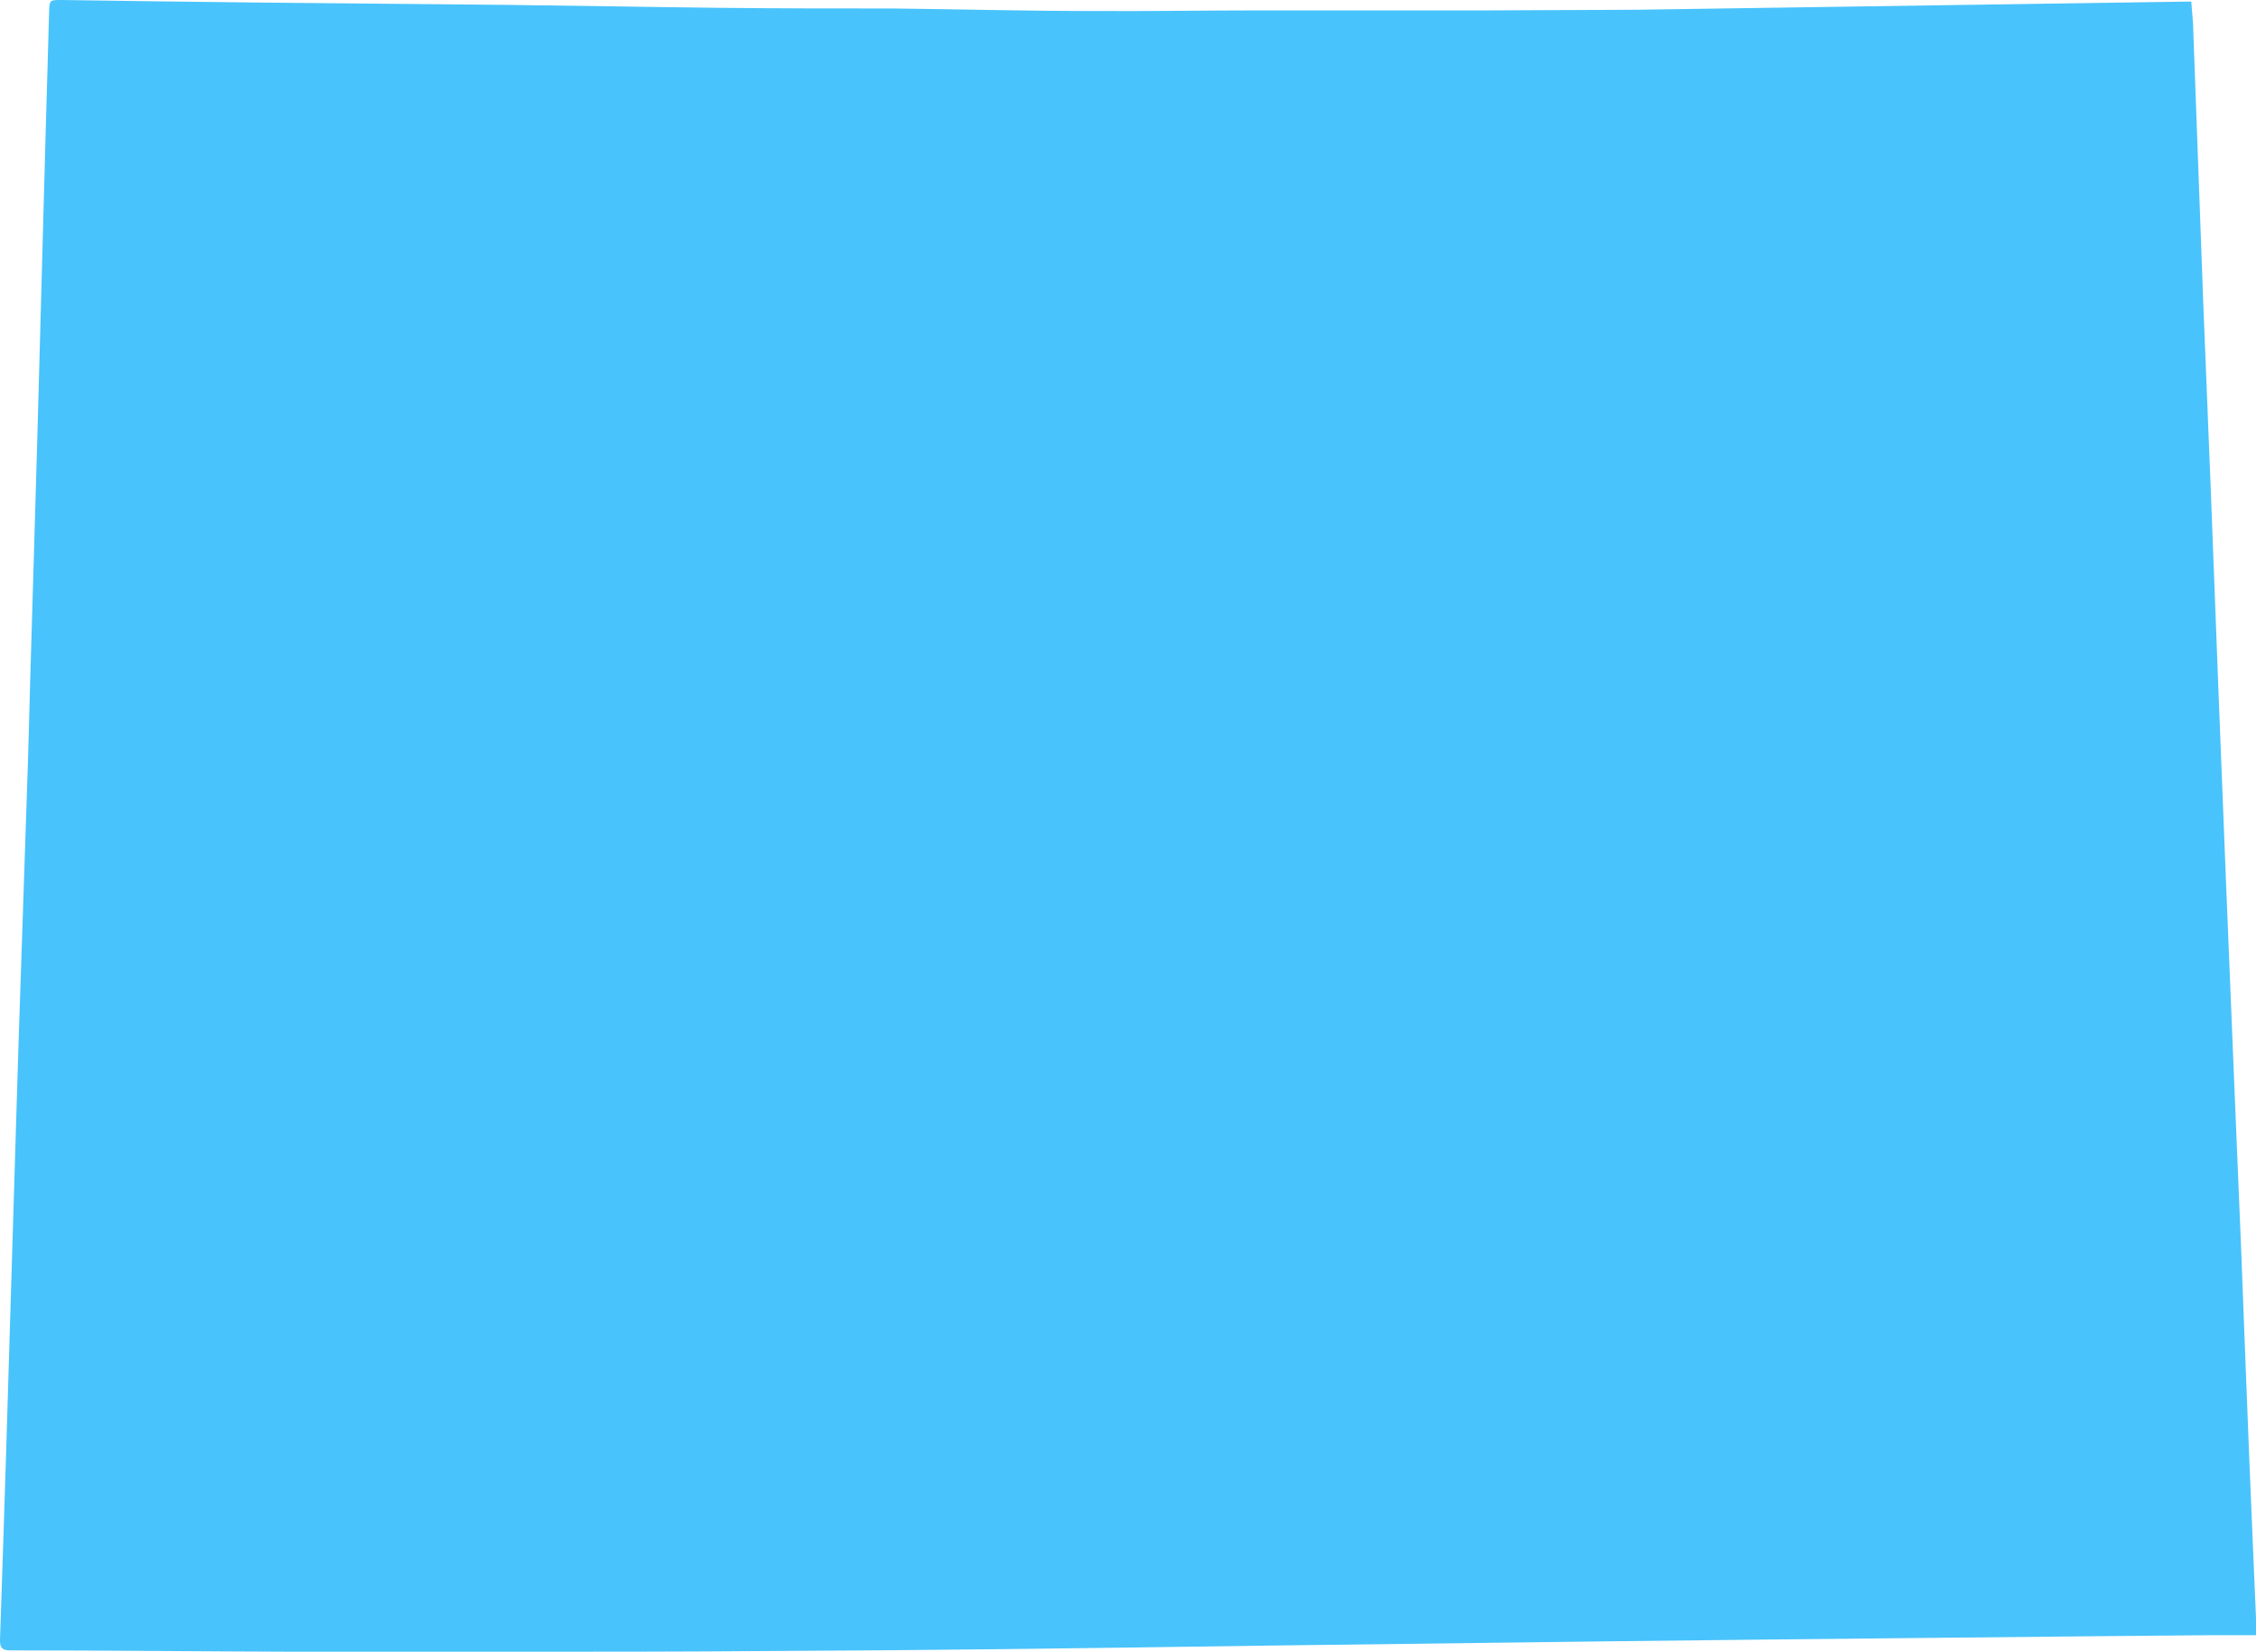 <?xml version="1.0" encoding="UTF-8" standalone="no"?><svg xmlns="http://www.w3.org/2000/svg" xmlns:xlink="http://www.w3.org/1999/xlink" fill="#49c3fb" height="183.1" preserveAspectRatio="xMidYMid meet" version="1" viewBox="0.0 0.0 250.0 183.1" width="250" zoomAndPan="magnify"><g id="change1_1"><path d="M250,179.37c-.26-6.27-.54-12.53-.79-18.8-.3-7.41-.57-14.83-.86-22.24-.2-4.94-.42-9.88-.62-14.83q-.54-12.94-1.06-25.9-.42-10.38-.82-20.78c-.29-7.41-.56-14.83-.85-22.24-.27-7-.57-13.92-.84-20.89q-.56-15-1.1-30c0-1.14-.15-2.27-.23-3.52l-61.45.91-16.3.07q-12.65,0-25.29,0c-6.23,0-12.47.11-18.7.07-7.38,0-14.77-.2-22.15-.28C92.62.94,86.31.94,80,.87c-8-.09-16-.24-23.93-.33C46.84.44,37.61.38,28.37.28,21.19.21,14,.1,6.83,0,5.48,0,5.48,0,5.44,1.4q-.2,7-.4,14Q4.59,31.72,4.15,48c-.25,9.09-.54,18.18-.8,27.27-.09,3-.15,6.06-.25,9.09q-.5,14.94-1,29.88c-.2,6.1-.37,12.19-.56,18.29L.67,161.29C.45,168.12.24,174.94,0,181.77c0,.86.22,1.14,1.1,1.15,10.59,0,21.18.12,31.76.15,7.8,0,15.6,0,23.4,0,9.68,0,19.37,0,29.06-.08q13.07-.06,26.14-.21c9.4-.1,18.81-.25,28.22-.38q19.59-.25,39.2-.49,17.77-.21,35.54-.38l18.91-.19,11.39-.1H250C250,180.4,250,179.88,250,179.37Z"/></g></svg>